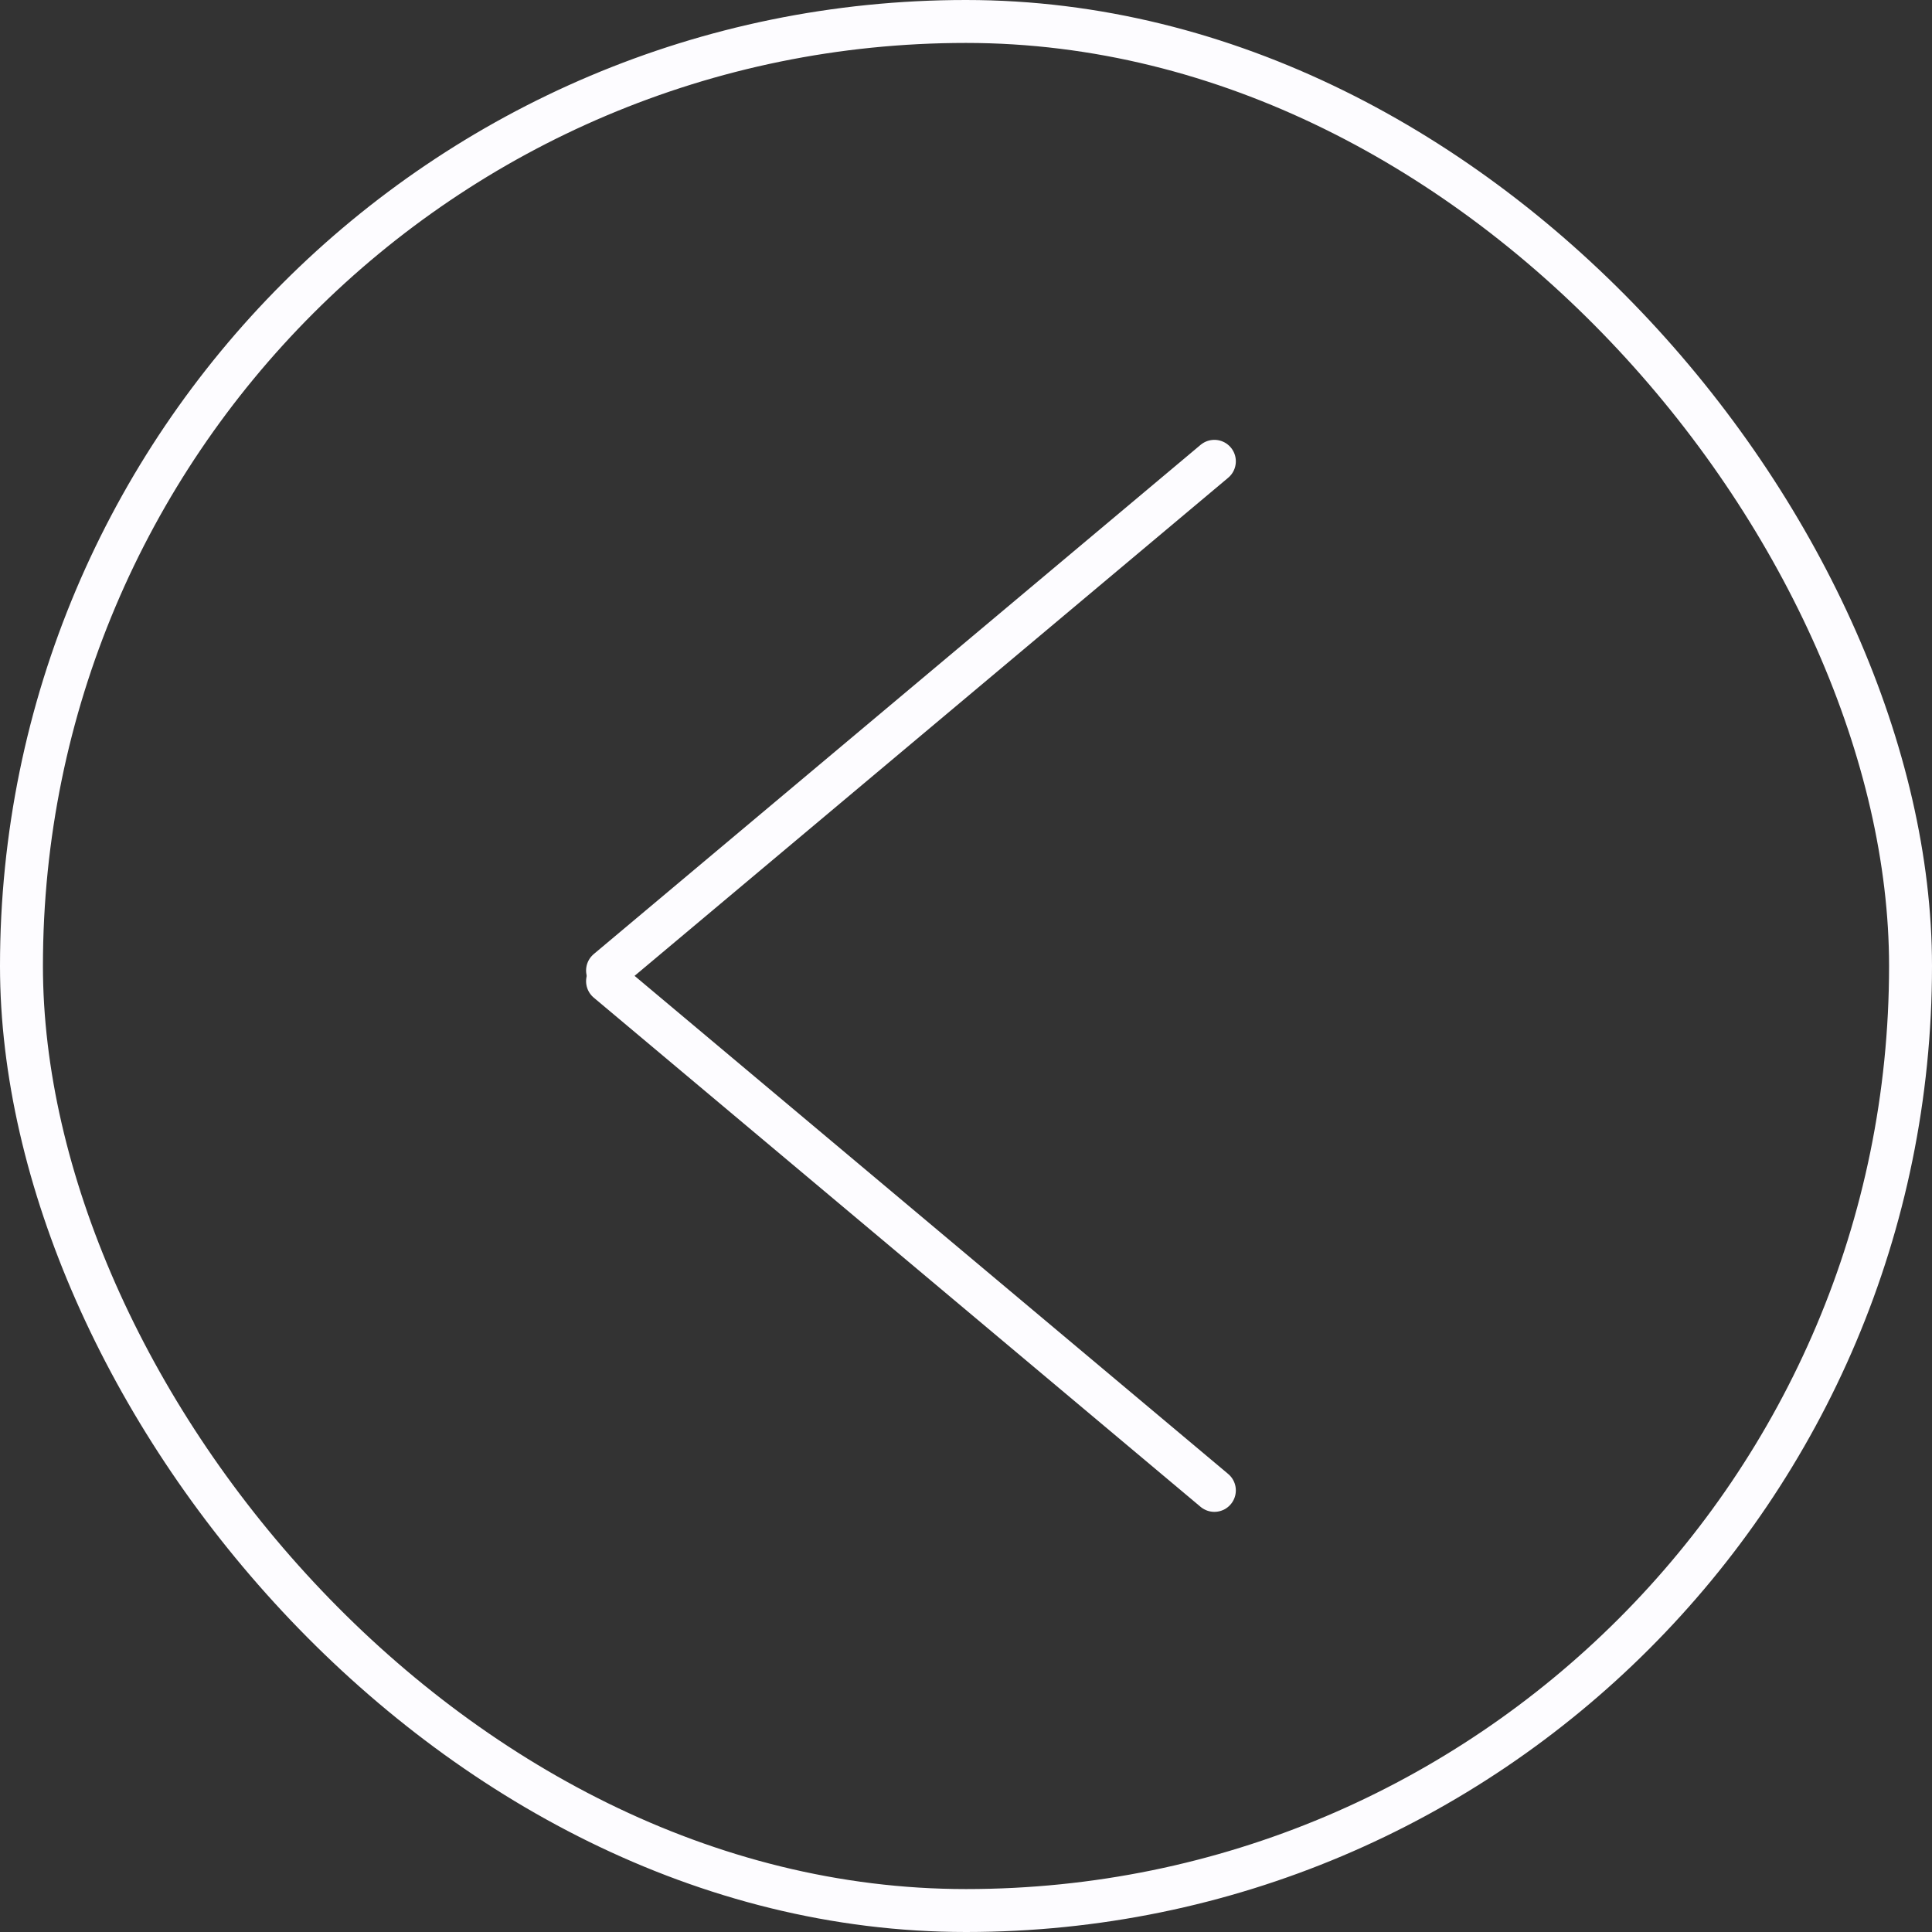 <?xml version="1.0" encoding="UTF-8"?> <svg xmlns="http://www.w3.org/2000/svg" width="45" height="45" viewBox="0 0 45 45" fill="none"><rect x="0" y="0" width="45" height="45" fill="#333333" stroke="none"/><rect x="44.5" y="44.5" width="44" height="44" rx="22" transform="rotate(-180 44.5 44.5)" stroke="#FDFCFF"></rect><path d="M28.285 34.714L14.151 22.854" stroke="#FDFCFF" stroke-linecap="round"></path><path d="M28.285 10.745L14.151 22.605" stroke="#FDFCFF" stroke-linecap="round"></path></svg> 